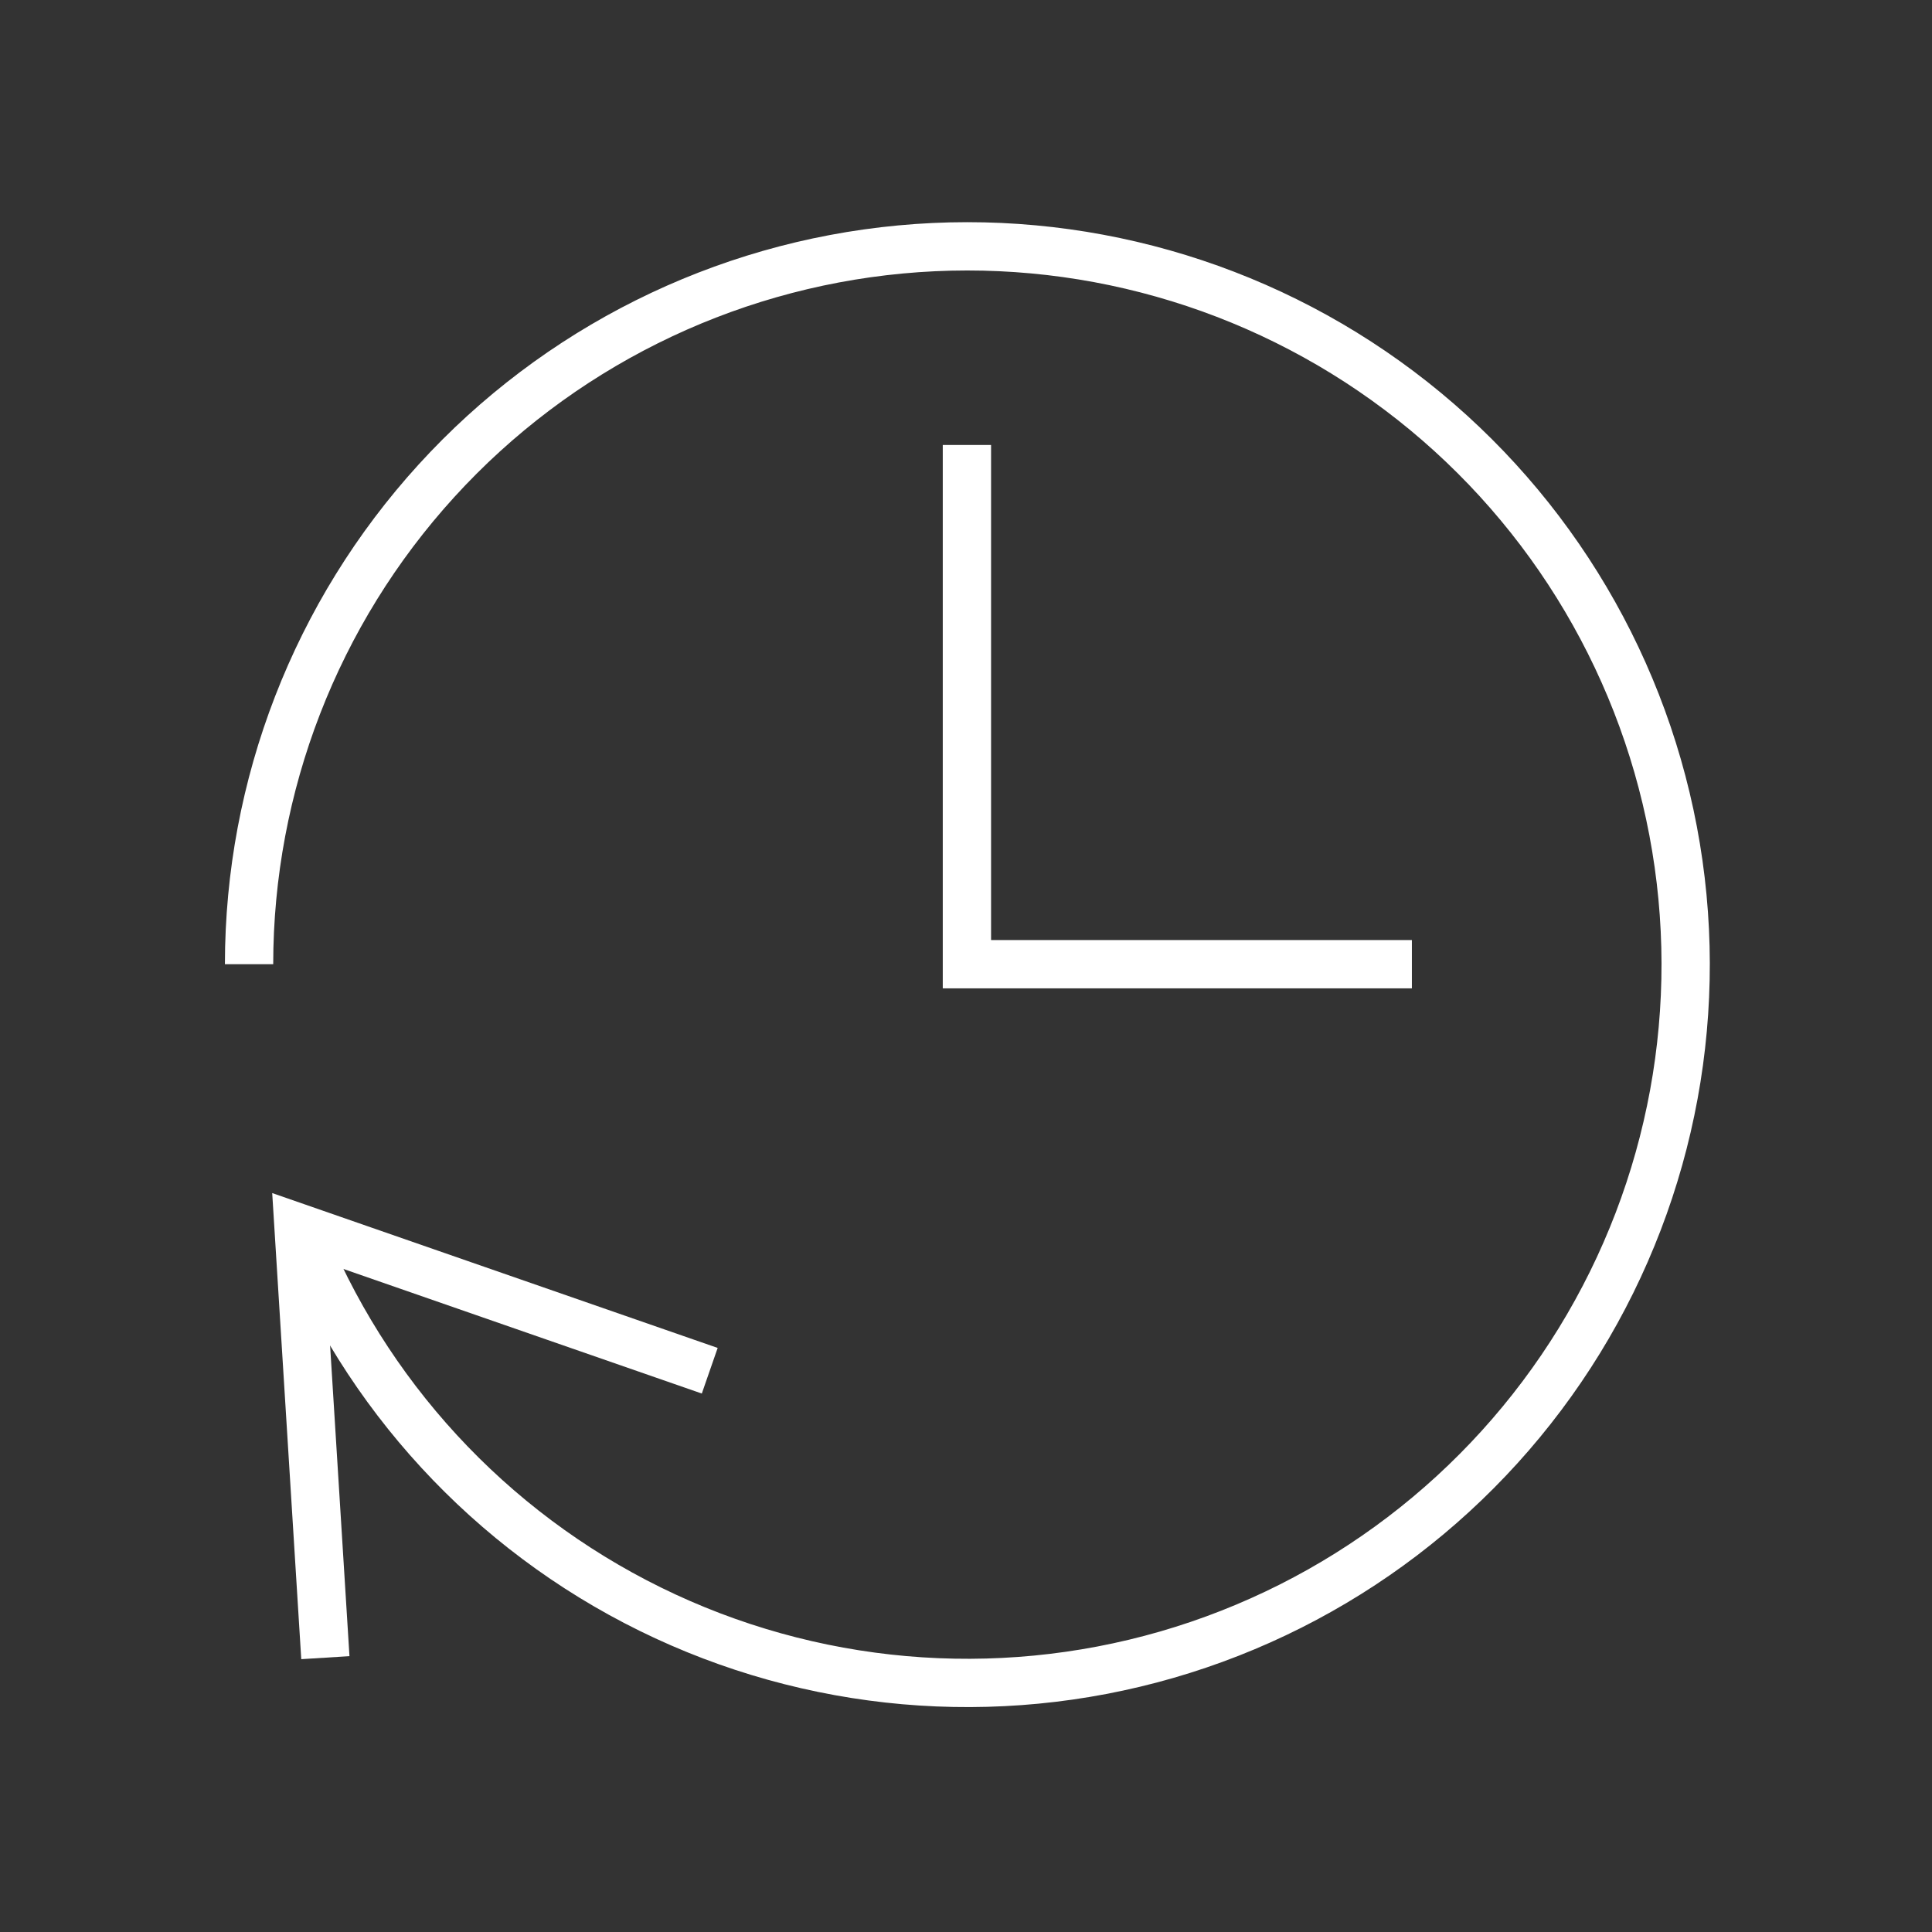 <svg width="800" height="800" viewBox="0 0 800 800" fill="none" xmlns="http://www.w3.org/2000/svg">
<rect x="0" y="0" width="800" height="800" fill="#333333" stroke="none"/>
<path d="M400.38 194.255V399.255H574.63" stroke="white" stroke-width="20" stroke-miterlimit="10" stroke-linecap="square"/>
<path d="M123.835 508.468C150.981 577.365 202.851 633.658 269.302 666.339C335.753 699.019 412.005 705.736 483.146 685.176C554.287 664.615 615.199 618.257 653.972 555.166C692.744 492.075 706.587 416.79 692.794 344.034C679 271.277 638.563 206.283 579.389 161.761C520.215 117.239 446.561 96.392 372.832 103.296C299.102 110.201 230.6 144.361 180.721 199.095C130.842 253.829 103.175 325.202 103.13 399.254" stroke="white" stroke-width="20" stroke-miterlimit="10"/>
<path d="M134.105 676.424L123.63 508.406L284.442 564.31" stroke="white" stroke-width="20" stroke-miterlimit="10" stroke-linecap="square"/>
</svg>
